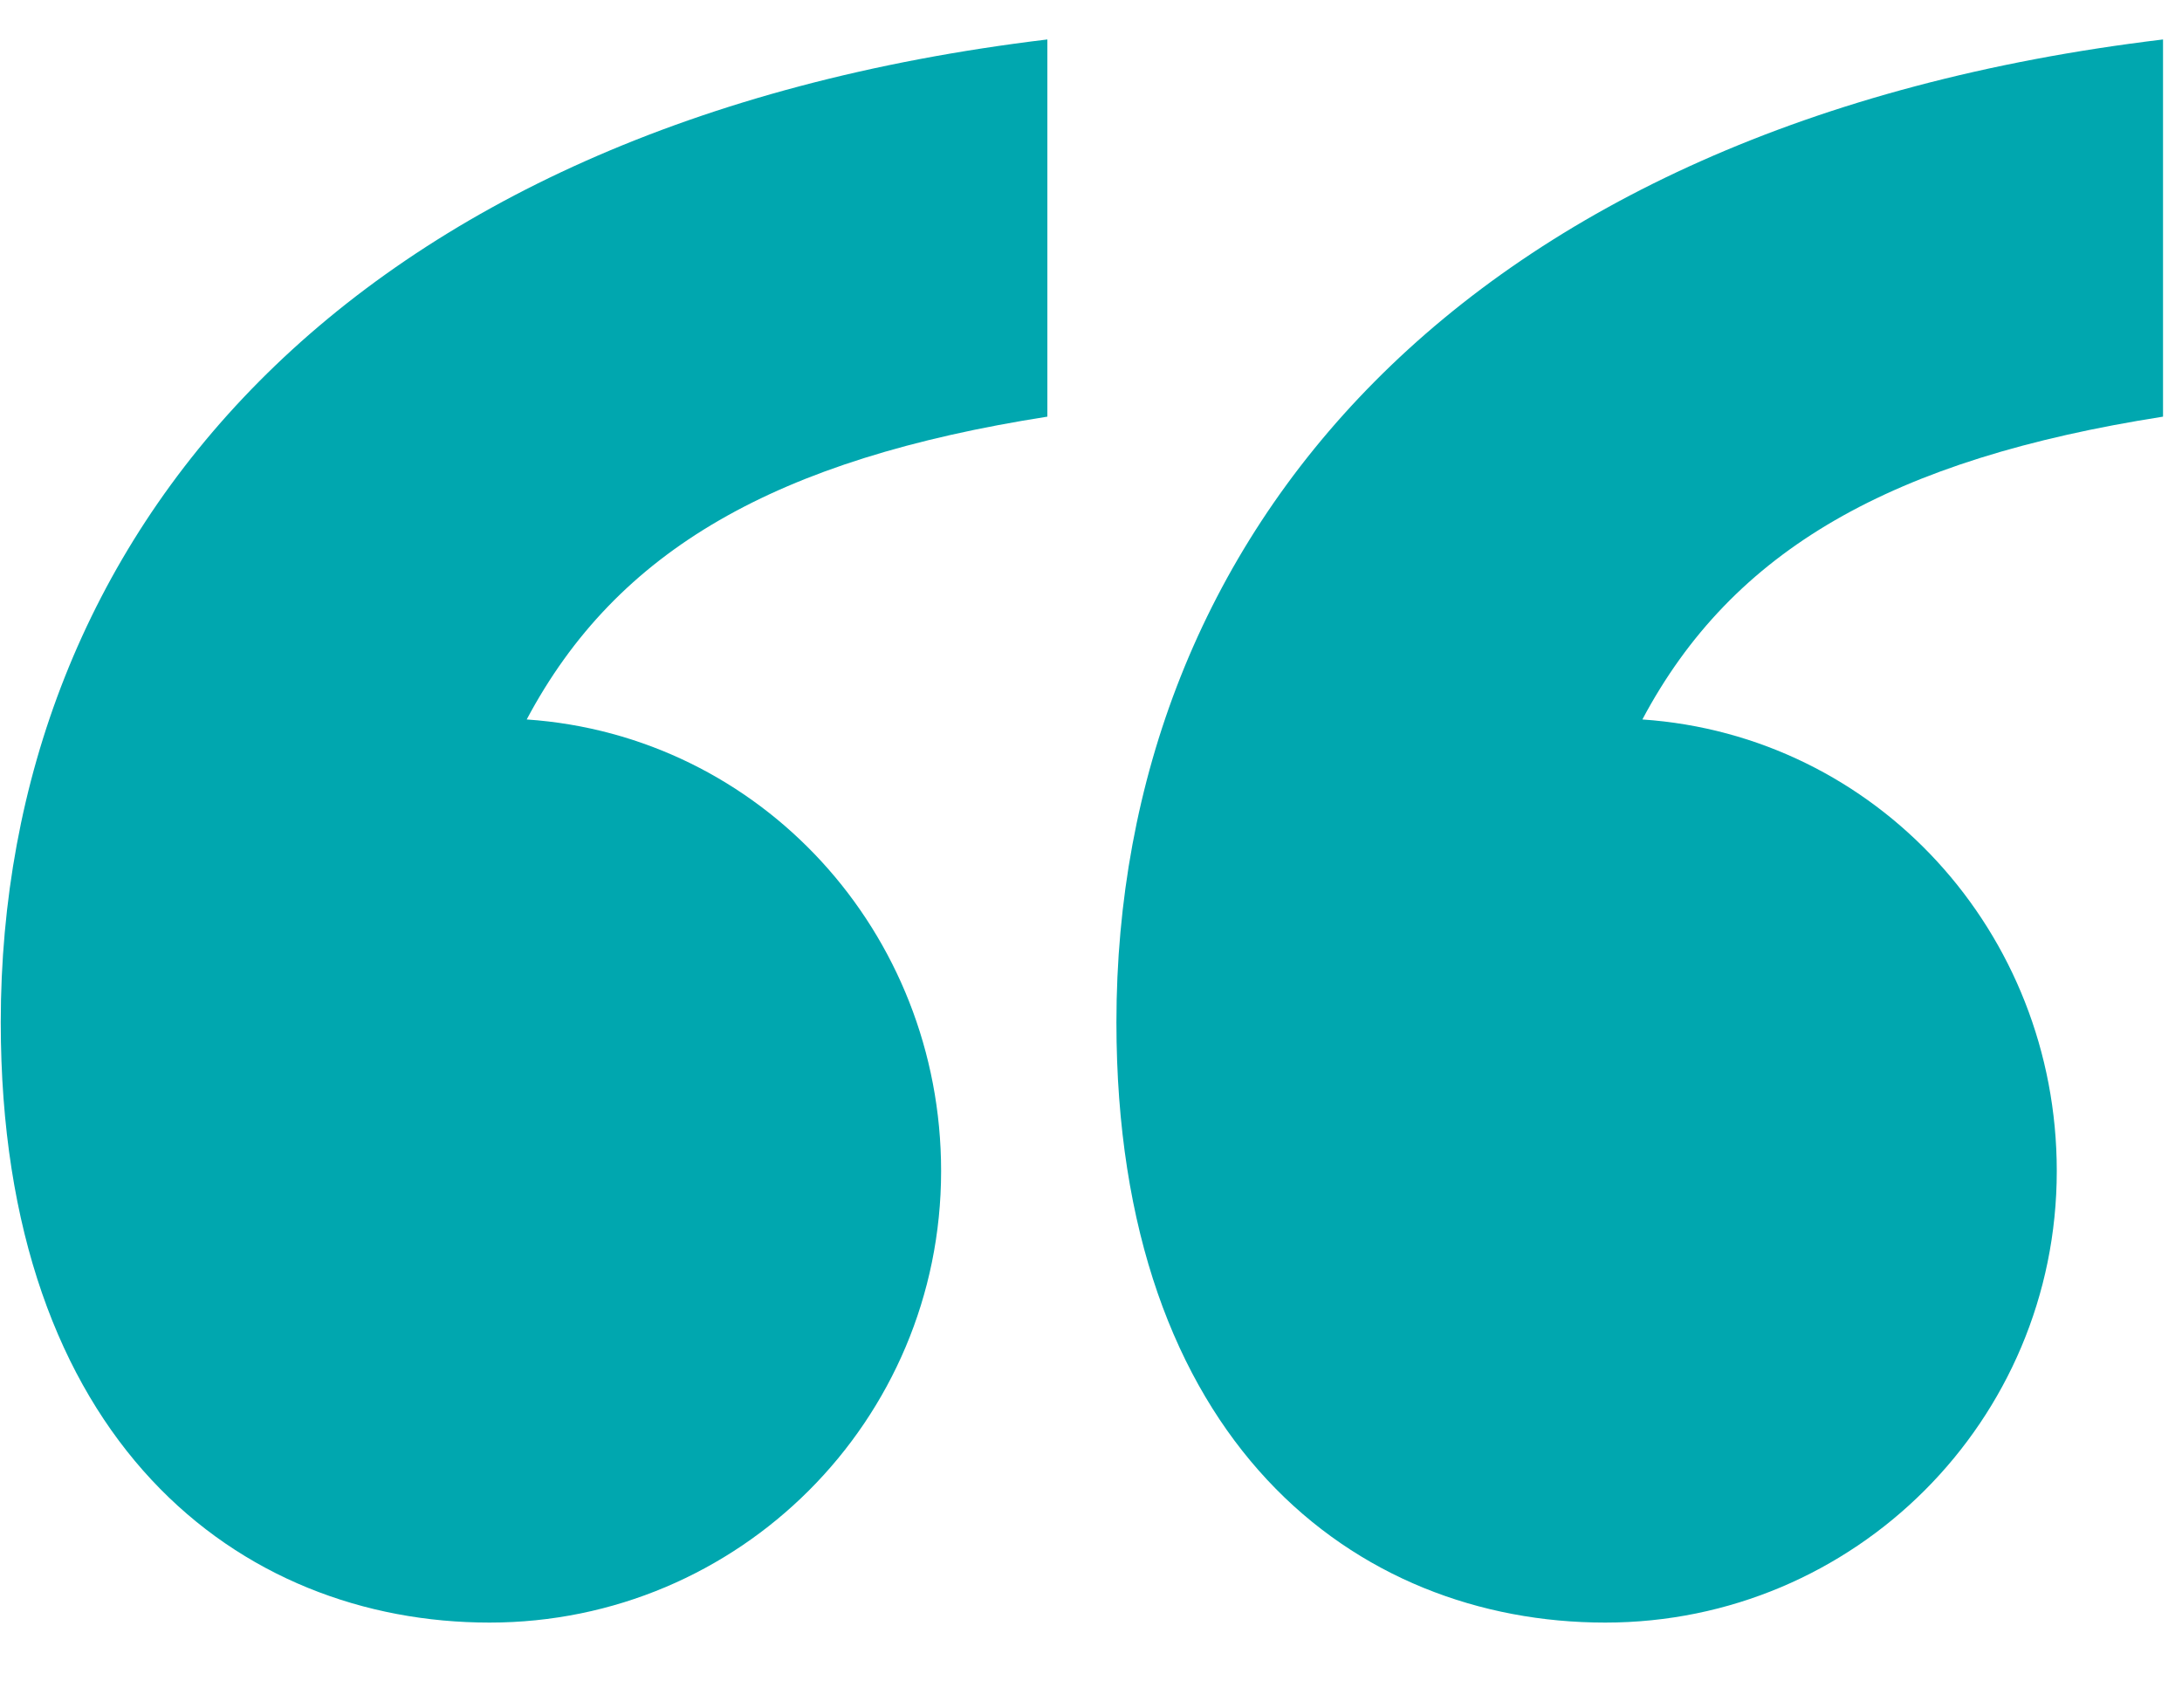 <svg width="23" height="18" viewBox="0 0 23 18" fill="none" xmlns="http://www.w3.org/2000/svg">
<path d="M11.04 0.416V4.392C8.184 4.84 6.504 5.792 5.552 7.584C8.016 7.752 9.92 9.824 9.92 12.344C9.92 14.976 7.792 17.104 5.16 17.104C2.528 17.104 0.008 15.2 0.008 10.776C0.008 5.68 3.592 1.312 11.04 0.416ZM22.8 0.416V4.392C19.944 4.84 18.264 5.792 17.312 7.584C19.776 7.752 21.68 9.824 21.68 12.344C21.68 14.976 19.552 17.104 16.92 17.104C14.288 17.104 11.768 15.2 11.768 10.776C11.768 5.68 15.352 1.312 22.8 0.416Z" fill="#00A7AF"/>
</svg>
